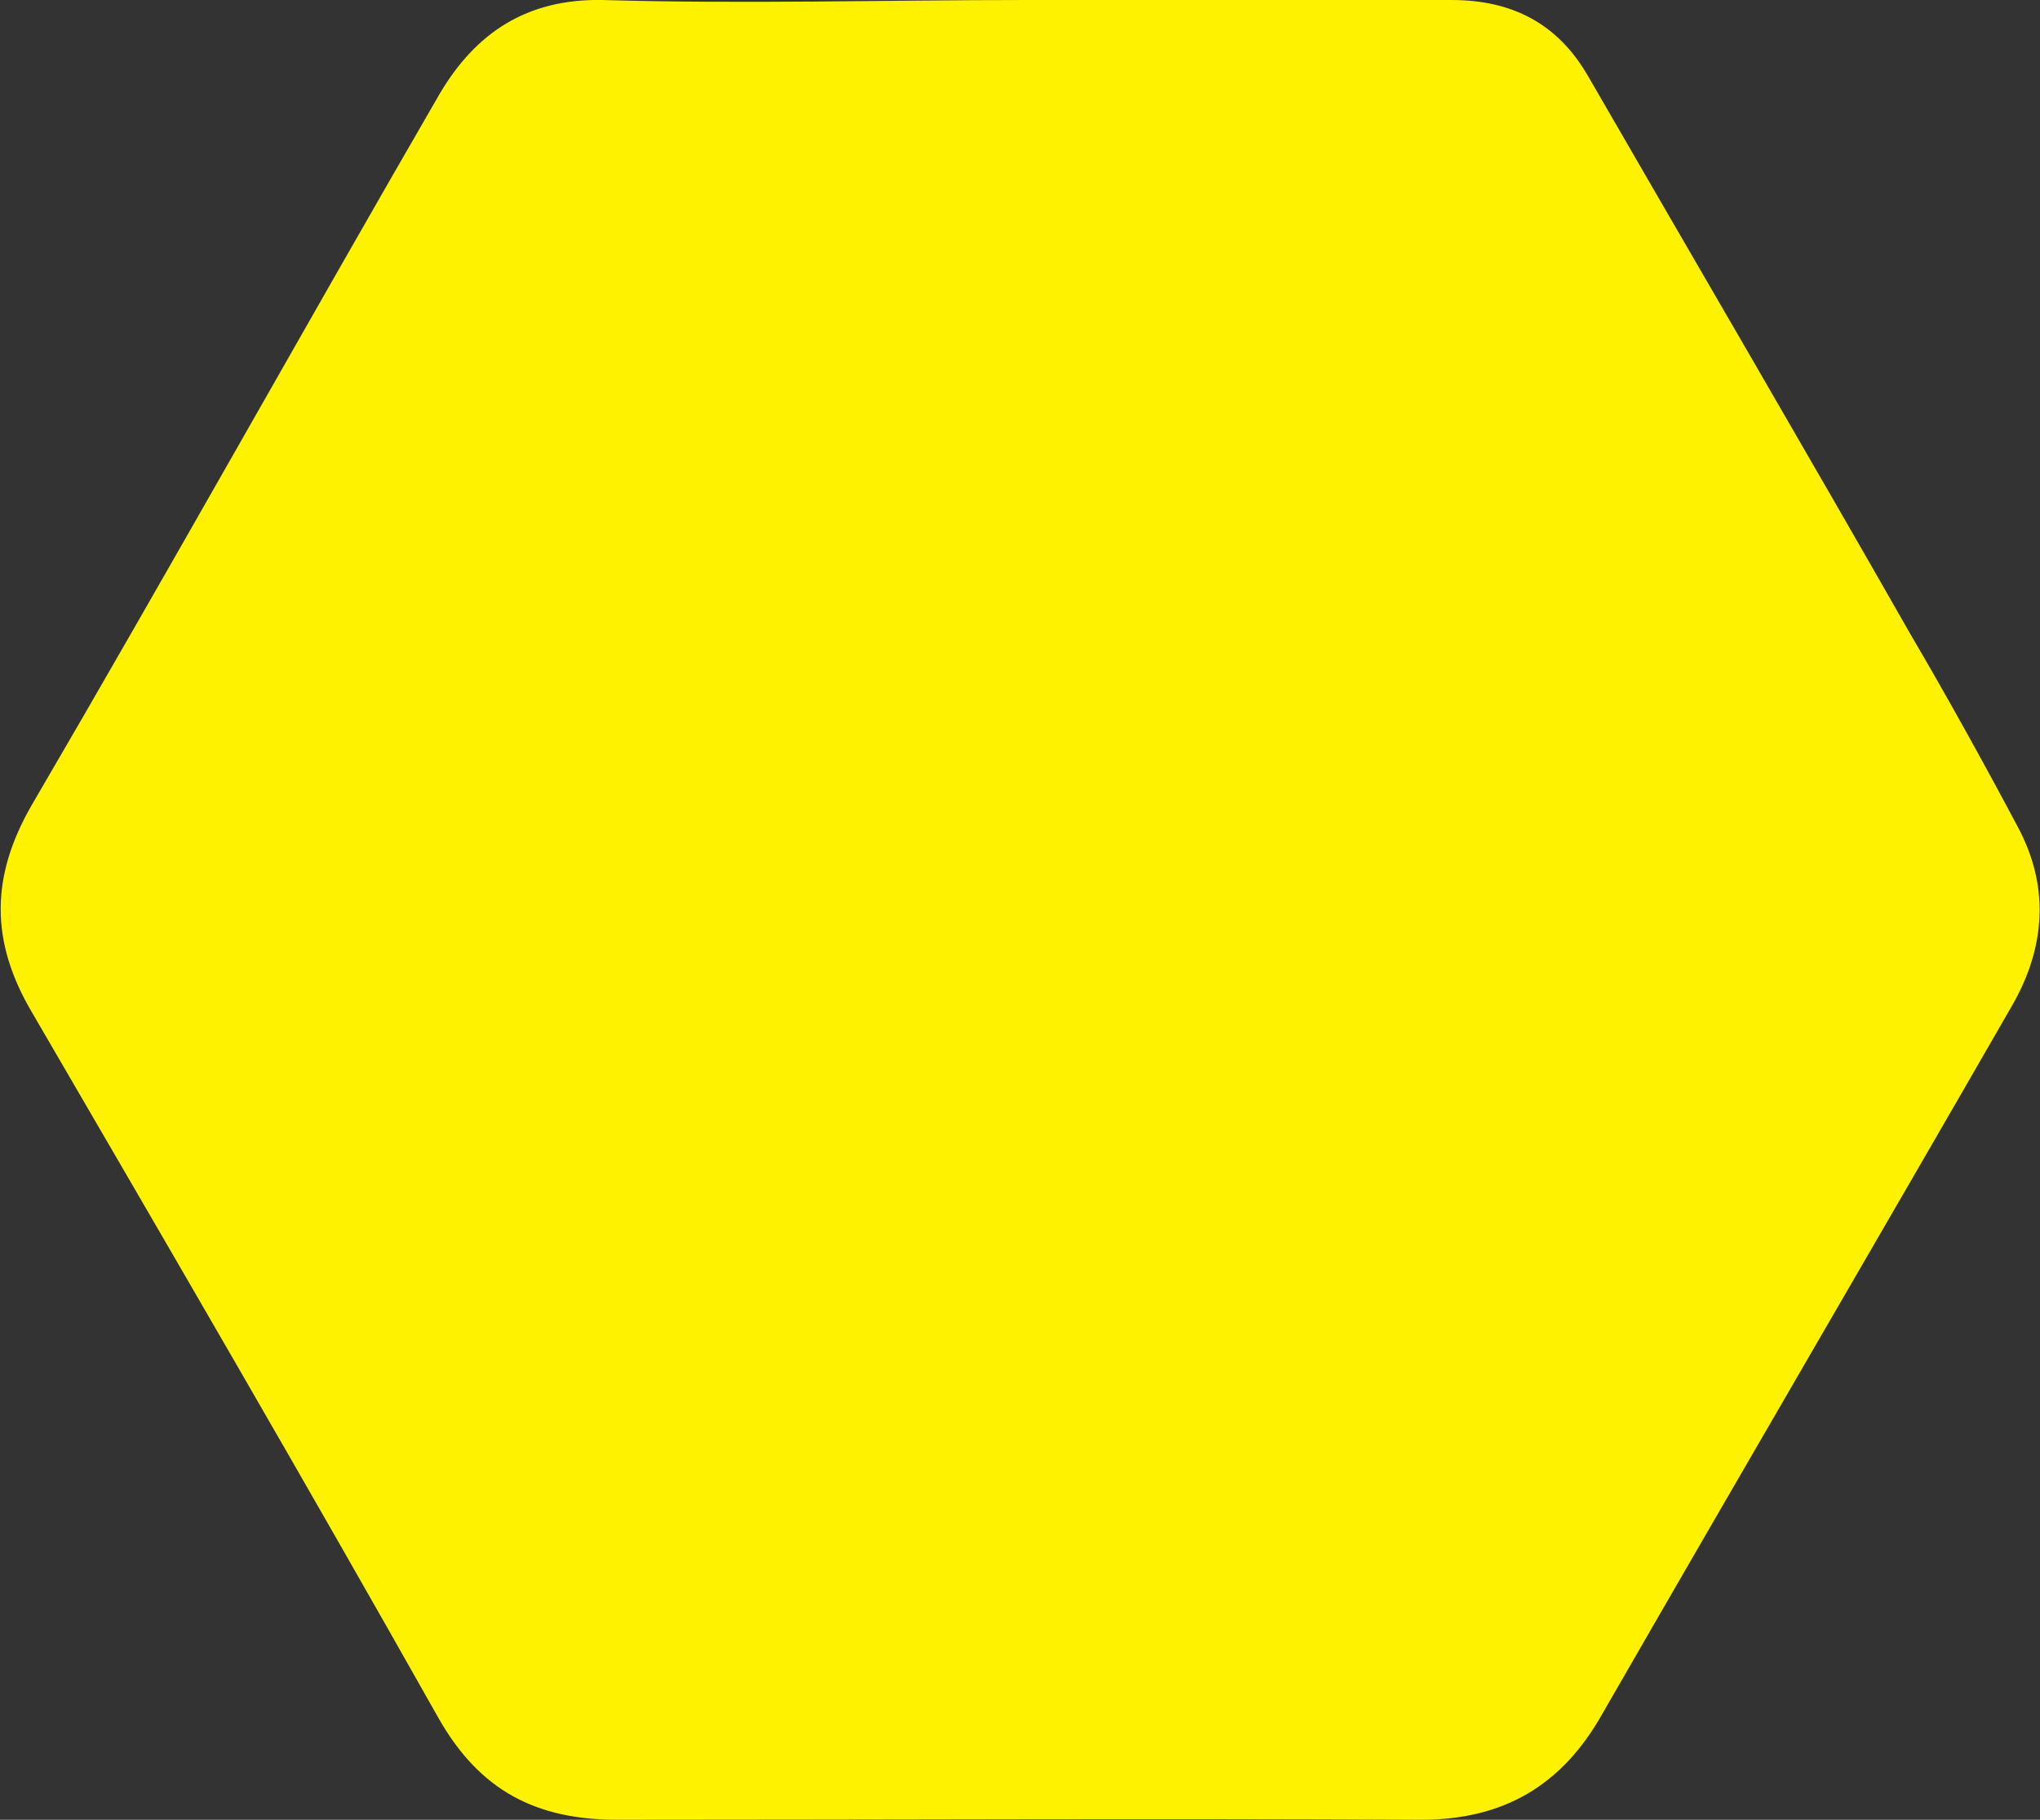 <?xml version="1.0" encoding="UTF-8"?>
<svg xmlns="http://www.w3.org/2000/svg" version="1.1" viewBox="0 0 148 132">
  <rect x="0" y="0" width="148" height="132" fill="#333333" stroke="none"/>
  <defs>
    <style>
      .cls-1 {
        fill: #fff200;
      }
    </style>
  </defs>
  <!-- Generator: Adobe Illustrator 28.7.1, SVG Export Plug-In . SVG Version: 1.2.0 Build 142)  -->
  <g>
    <g id="Layer_1">
      <path class="cls-1" d="M74.5,0c10.3,0,20.5,0,30.8,0,4.4,0,7.7,1.7,9.9,5.5,7.8,13.5,15.7,27,23.4,40.5,2.7,4.6,5.3,9.3,7.8,14,2.3,4.3,2,8.7-.4,12.9-9.9,17.2-19.9,34.3-29.8,51.5-2.9,5.1-7.1,7.6-13.1,7.6-19.4-.1-38.9,0-58.3,0-5.9,0-10-2.1-13-7.4-9.7-17.2-19.6-34.2-29.5-51.2-3-5.1-3-9.8,0-15C12.3,41.3,22,23.9,31.9,6.8,34.5,2.4,38.2-.1,43.7,0c10.3.3,20.5,0,30.8,0Z"/>
    </g>
  </g>
</svg>